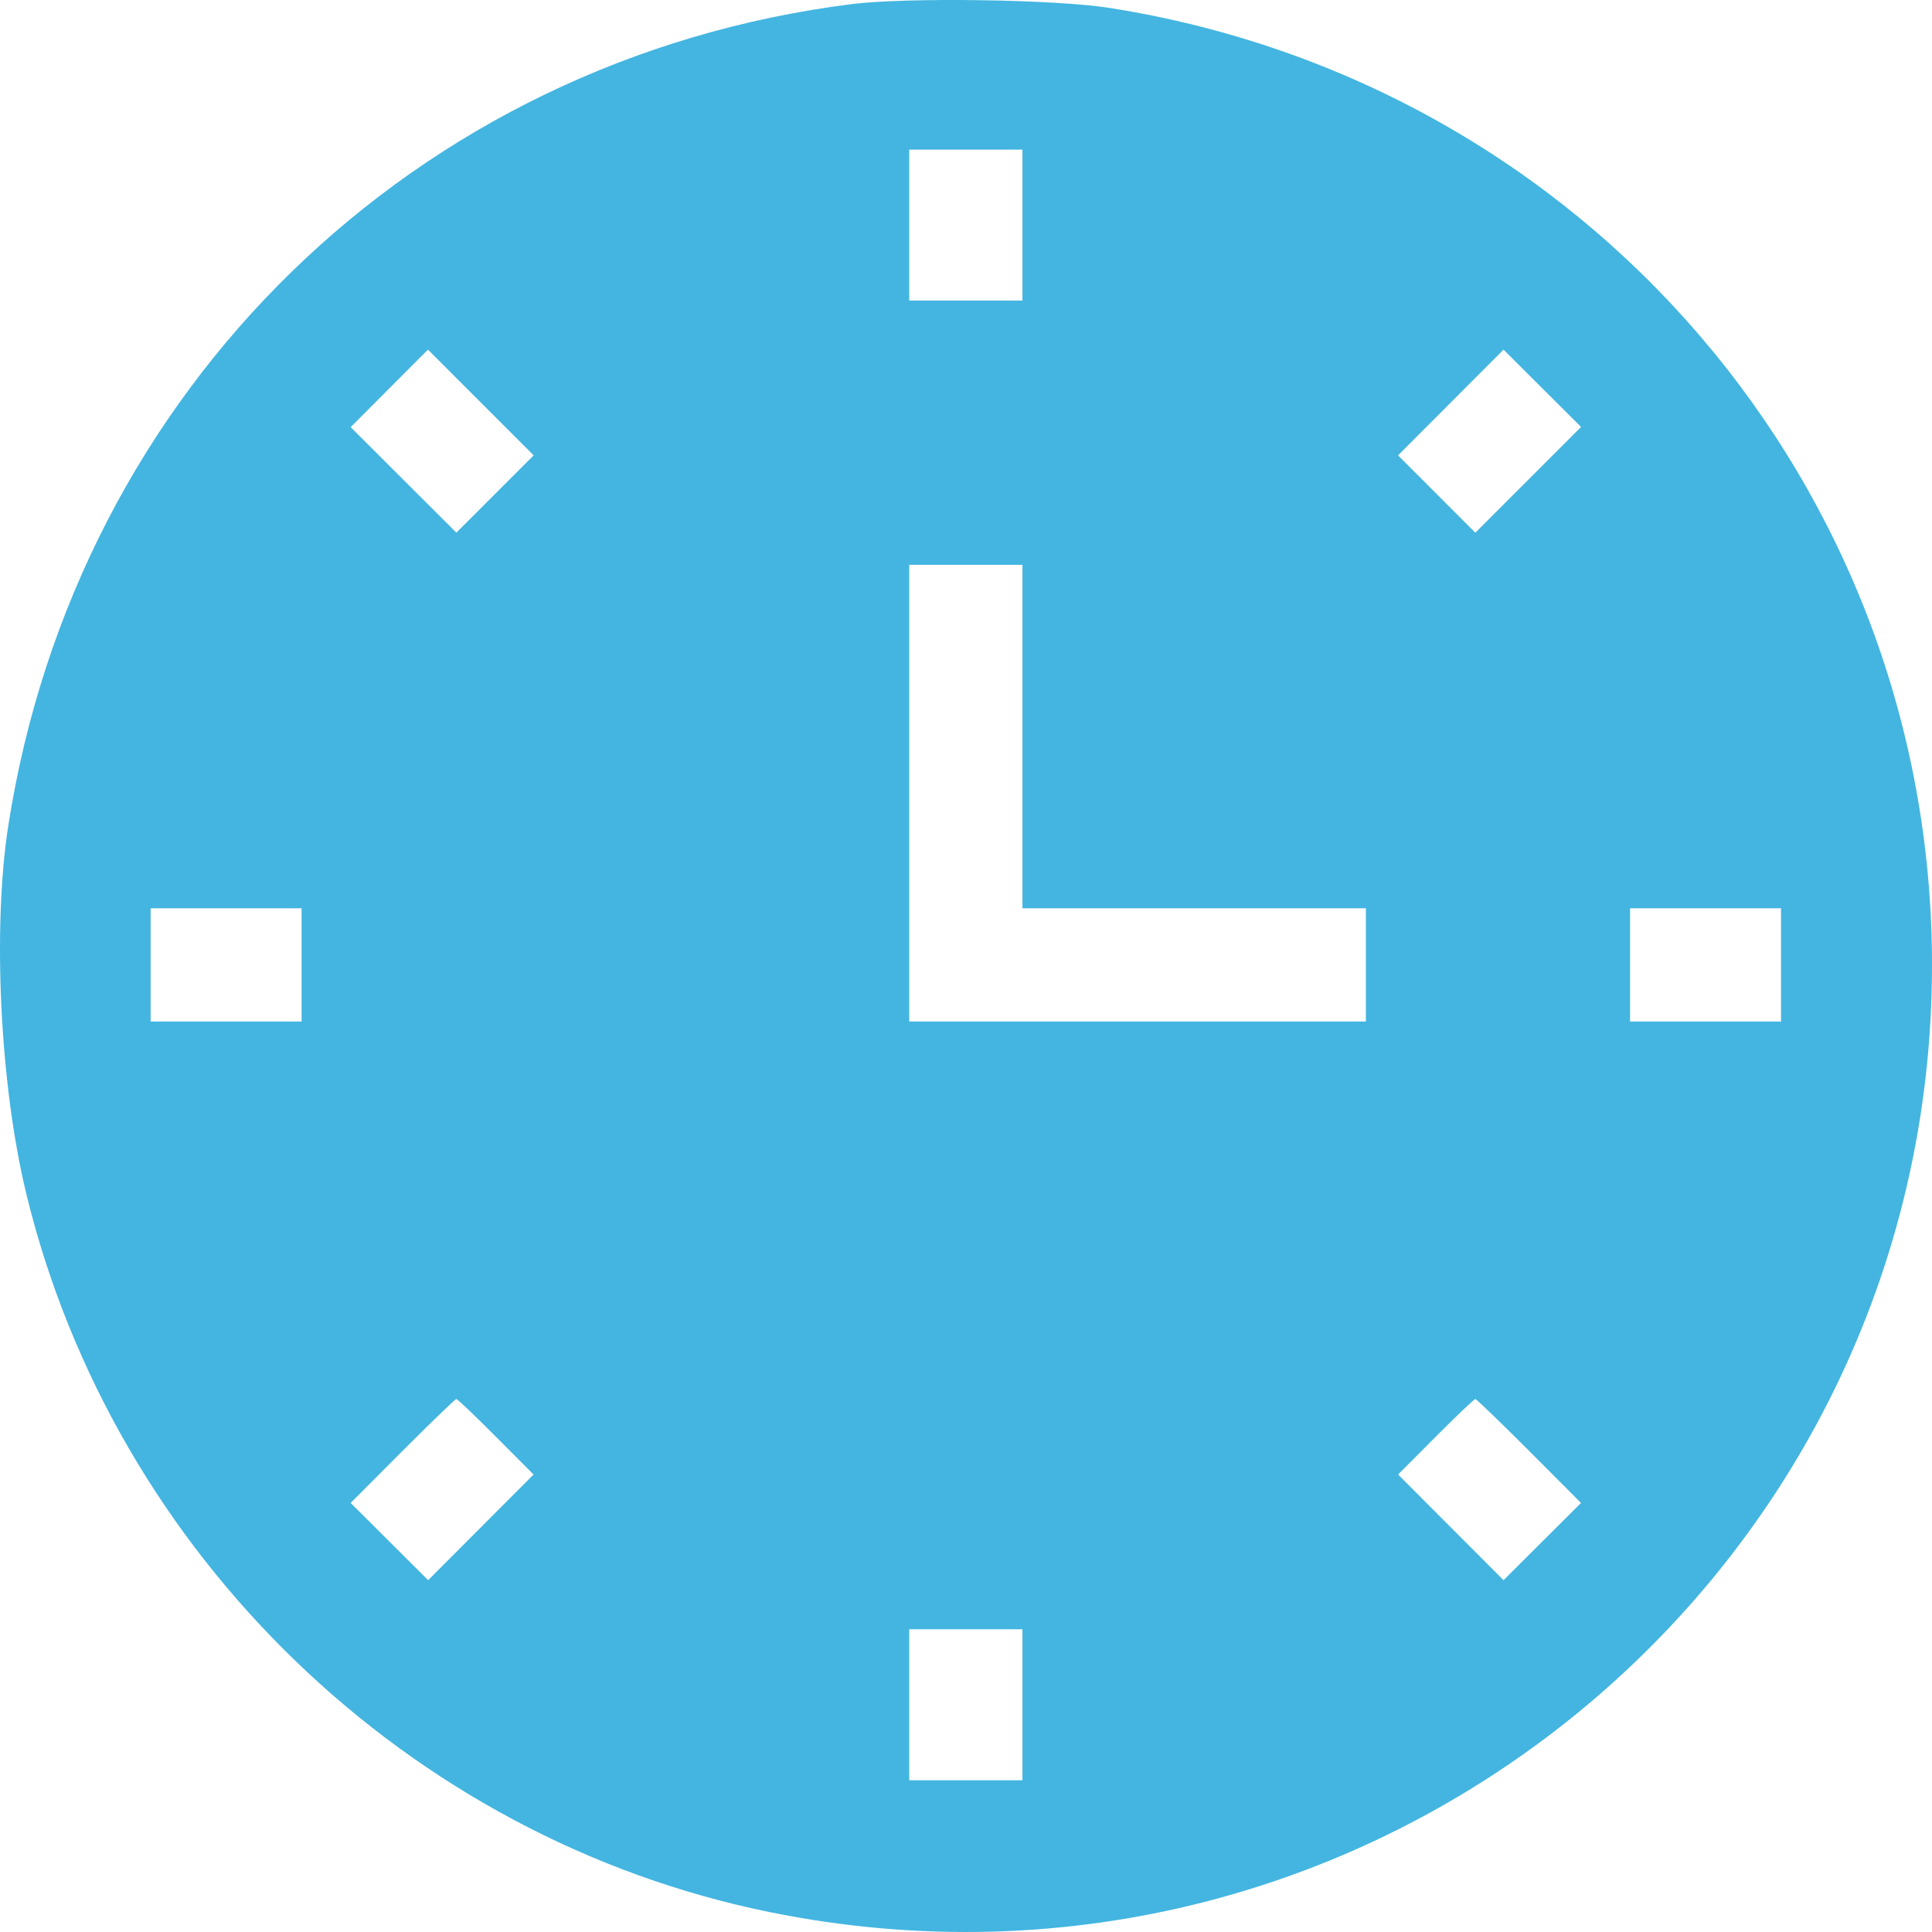 <svg width="312" height="312" viewBox="0 0 312 312" fill="none" xmlns="http://www.w3.org/2000/svg">
<path fill-rule="evenodd" clip-rule="evenodd" d="M137.484 0.67C66.972 9.593 12.335 62.811 1.349 133.273C-1.25 149.938 0.002 175.396 4.284 192.942C18.481 251.122 65.901 296.899 124.279 308.783C221.386 328.551 312 254.718 312 155.827C312 78.501 255.983 13.34 179.133 1.273C170.35 -0.106 146.361 -0.453 137.484 0.67ZM165.115 36.35V48.542H155.973H146.83V36.35V24.159H155.973H165.115V36.35ZM79.938 79.776L73.697 86.019L65.163 77.5L56.629 68.981L62.869 62.719L69.108 56.458L77.644 64.996L86.181 73.533L79.938 79.776ZM246.79 77.487L238.254 86.025L232.012 79.781L225.77 73.539L234.288 65.004L242.805 56.469L249.066 62.709L255.327 68.949L246.79 77.487ZM165.115 118.948V146.683H192.846H220.578V155.827V164.97H183.704H146.83V128.091V91.212H155.973H165.115V118.948ZM48.704 155.827V164.97H36.514H24.324V155.827V146.683H36.514H48.704V155.827ZM287.621 155.827V164.97H275.431H263.241V155.827V146.683H275.431H287.621V155.827ZM80.094 232.025L86.167 238.122L77.653 246.654L69.14 255.185L62.882 248.947L56.624 242.71L64.998 234.318C69.603 229.703 73.517 225.928 73.695 225.928C73.874 225.928 76.753 228.671 80.094 232.025ZM246.948 234.318L255.321 242.71L249.063 248.947L242.805 255.185L234.292 246.654L225.778 238.122L231.851 232.025C235.192 228.671 238.071 225.928 238.25 225.928C238.428 225.928 242.342 229.703 246.948 234.318ZM165.115 275.303V287.494H155.973H146.83V275.303V263.111H155.973H165.115V275.303Z" fill="#43B5E0"/>
</svg>
